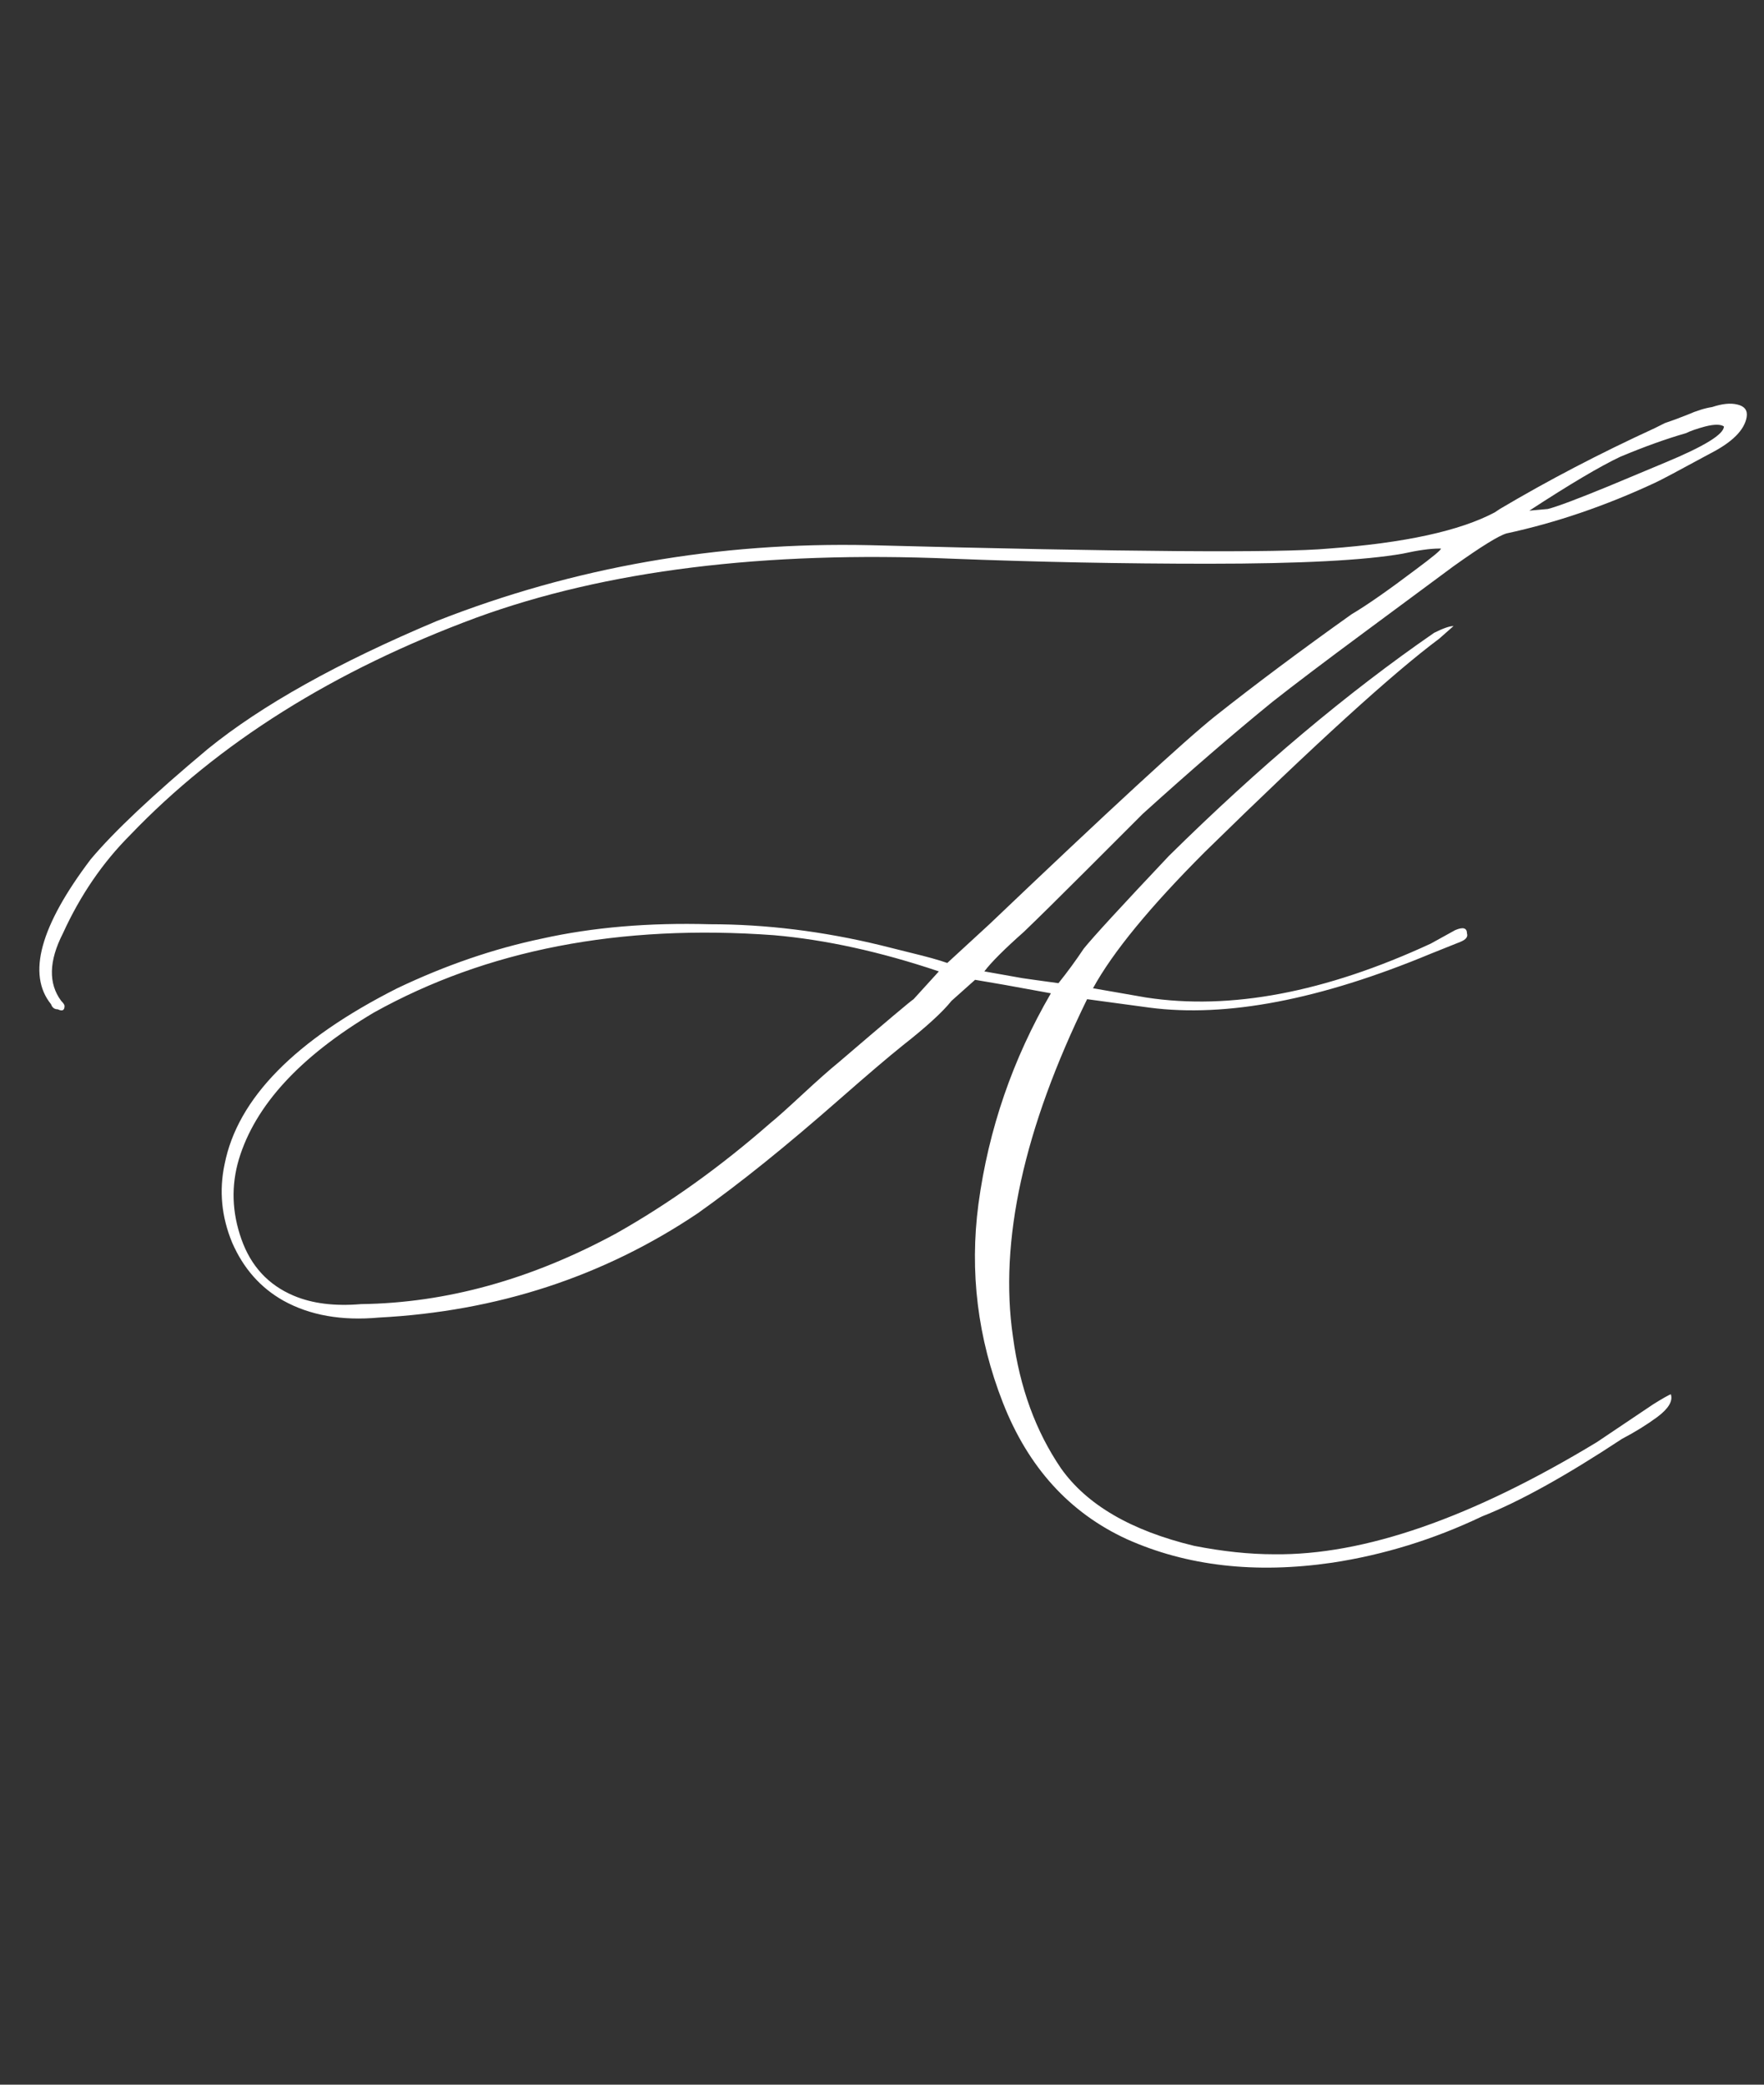 <?xml version="1.0" encoding="UTF-8"?> <svg xmlns="http://www.w3.org/2000/svg" width="110" height="130" viewBox="0 0 110 130" fill="none"><rect x="0" y="0" width="110" height="130" fill="#333333" stroke="none"/><path d="M83.075 97.449C78.278 98.149 74.006 97.659 70.259 95.978C66.687 94.332 64.114 91.496 62.538 87.469C60.962 83.442 60.454 79.31 61.015 75.073C61.645 70.416 63.151 66.039 65.532 61.942L62.643 61.416L60.804 61.101L59.334 62.414C58.774 63.115 57.758 64.043 56.287 65.198C55.412 65.899 54.116 67.002 52.401 68.507C50.685 70.013 49.109 71.344 47.673 72.499C46.237 73.655 44.854 74.705 43.524 75.651C37.641 79.608 31.005 81.779 23.617 82.164C21.305 82.374 19.327 82.024 17.681 81.114C16.245 80.308 15.178 79.1 14.477 77.489C13.812 75.879 13.654 74.25 14.005 72.604C14.81 68.507 18.399 64.848 24.772 61.627C27.784 60.191 30.795 59.158 33.806 58.528C36.958 57.827 40.442 57.53 44.259 57.635C47.761 57.635 51.315 58.072 54.922 58.948C55.202 59.018 55.832 59.175 56.813 59.42C57.828 59.666 58.581 59.876 59.071 60.051L61.697 57.635C69.156 50.526 73.848 46.202 75.774 44.661C78.296 42.665 81.132 40.546 84.283 38.305C85.229 37.745 86.559 36.817 88.275 35.522C89.361 34.716 89.886 34.278 89.851 34.208H89.746C89.186 34.208 88.433 34.313 87.487 34.523C85.106 34.944 81.062 35.154 75.354 35.154C70.031 35.154 64.691 35.049 59.334 34.839C47.638 34.348 37.763 35.574 29.709 38.515C20.815 41.807 13.619 46.324 8.122 52.067C6.406 53.783 5.005 55.831 3.92 58.212C3.044 59.928 3.009 61.329 3.815 62.414C3.955 62.554 4.025 62.66 4.025 62.73C4.025 63.01 3.885 63.08 3.604 62.94C3.394 62.94 3.254 62.835 3.184 62.625C1.679 60.769 2.501 57.757 5.653 53.59C7.089 51.874 9.522 49.581 12.954 46.709C16.316 43.978 21.078 41.317 27.241 38.725C35.785 35.364 44.784 33.788 54.239 33.998C70.242 34.419 79.784 34.489 82.865 34.208C87.593 33.858 91.042 33.105 93.213 31.95L93.528 31.74C96.539 29.954 99.761 28.273 103.192 26.697L103.823 26.382C104.243 26.242 104.716 26.067 105.241 25.857C105.801 25.612 106.309 25.454 106.764 25.384C107.395 25.174 107.92 25.122 108.34 25.227C108.795 25.332 108.988 25.594 108.918 26.014C108.778 26.82 108.025 27.573 106.659 28.273C104.663 29.358 103.508 29.971 103.192 30.111C100.111 31.547 97.029 32.598 93.948 33.263C93.458 33.403 92.355 34.086 90.639 35.311C89.553 36.117 87.733 37.465 85.176 39.356C82.62 41.247 80.677 42.718 79.346 43.768C76.895 45.764 74.198 48.093 71.257 50.754C70.627 51.384 69.454 52.557 67.738 54.273C66.057 55.954 64.761 57.232 63.851 58.107C62.625 59.193 61.803 60.016 61.382 60.576L63.746 60.996L64.481 61.101C64.972 61.171 65.479 61.241 66.004 61.311C66.565 60.611 67.09 59.893 67.58 59.158C68.141 58.458 69.909 56.532 72.885 53.38C78.488 47.847 84.003 43.208 89.431 39.461C89.991 39.181 90.394 39.041 90.639 39.041L89.746 39.829C86.875 41.965 82.007 46.394 75.144 53.117C71.712 56.549 69.384 59.386 68.158 61.627L71.467 62.204C76.72 63.01 82.638 61.889 89.221 58.843L90.744 58.002C91.234 57.792 91.479 57.862 91.479 58.212C91.549 58.422 91.409 58.598 91.059 58.738L89.221 59.473C82.322 62.344 76.475 63.465 71.677 62.835L67.79 62.309C63.834 70.398 62.293 77.419 63.168 83.372C63.588 86.524 64.586 89.255 66.162 91.566C67.773 93.842 70.539 95.453 74.461 96.398C76.247 96.749 77.91 96.924 79.451 96.924C85.054 96.994 91.76 94.665 99.568 89.938L103.087 87.574C103.648 87.224 104.015 87.014 104.19 86.944C104.331 87.364 104.05 87.837 103.35 88.362C102.685 88.852 101.949 89.307 101.144 89.728C97.642 92.039 94.736 93.65 92.425 94.56C89.413 95.996 86.297 96.959 83.075 97.449ZM95.366 31.845L96.522 31.74C97.082 31.6 98.343 31.127 100.304 30.322L103.823 28.851C106.274 27.835 107.5 27.082 107.5 26.592C107.289 26.452 106.904 26.452 106.344 26.592C105.819 26.732 105.416 26.872 105.136 27.012C103.91 27.363 102.545 27.853 101.039 28.483C99.778 29.078 97.887 30.199 95.366 31.845ZM22.514 81.324C27.836 81.254 33.141 79.783 38.429 76.912C41.72 75.056 44.924 72.762 48.041 70.031C48.391 69.751 49.039 69.173 49.984 68.297C50.965 67.387 51.735 66.704 52.295 66.249C55.237 63.728 56.795 62.414 56.97 62.309L58.546 60.576C54.904 59.35 51.472 58.598 48.251 58.318C38.656 57.617 30.34 59.228 23.302 63.15C18.714 65.881 15.913 68.928 14.897 72.289C14.407 73.935 14.46 75.598 15.055 77.279C15.65 78.96 16.736 80.133 18.311 80.798C19.467 81.289 20.868 81.464 22.514 81.324Z" fill="white"></path></svg> 